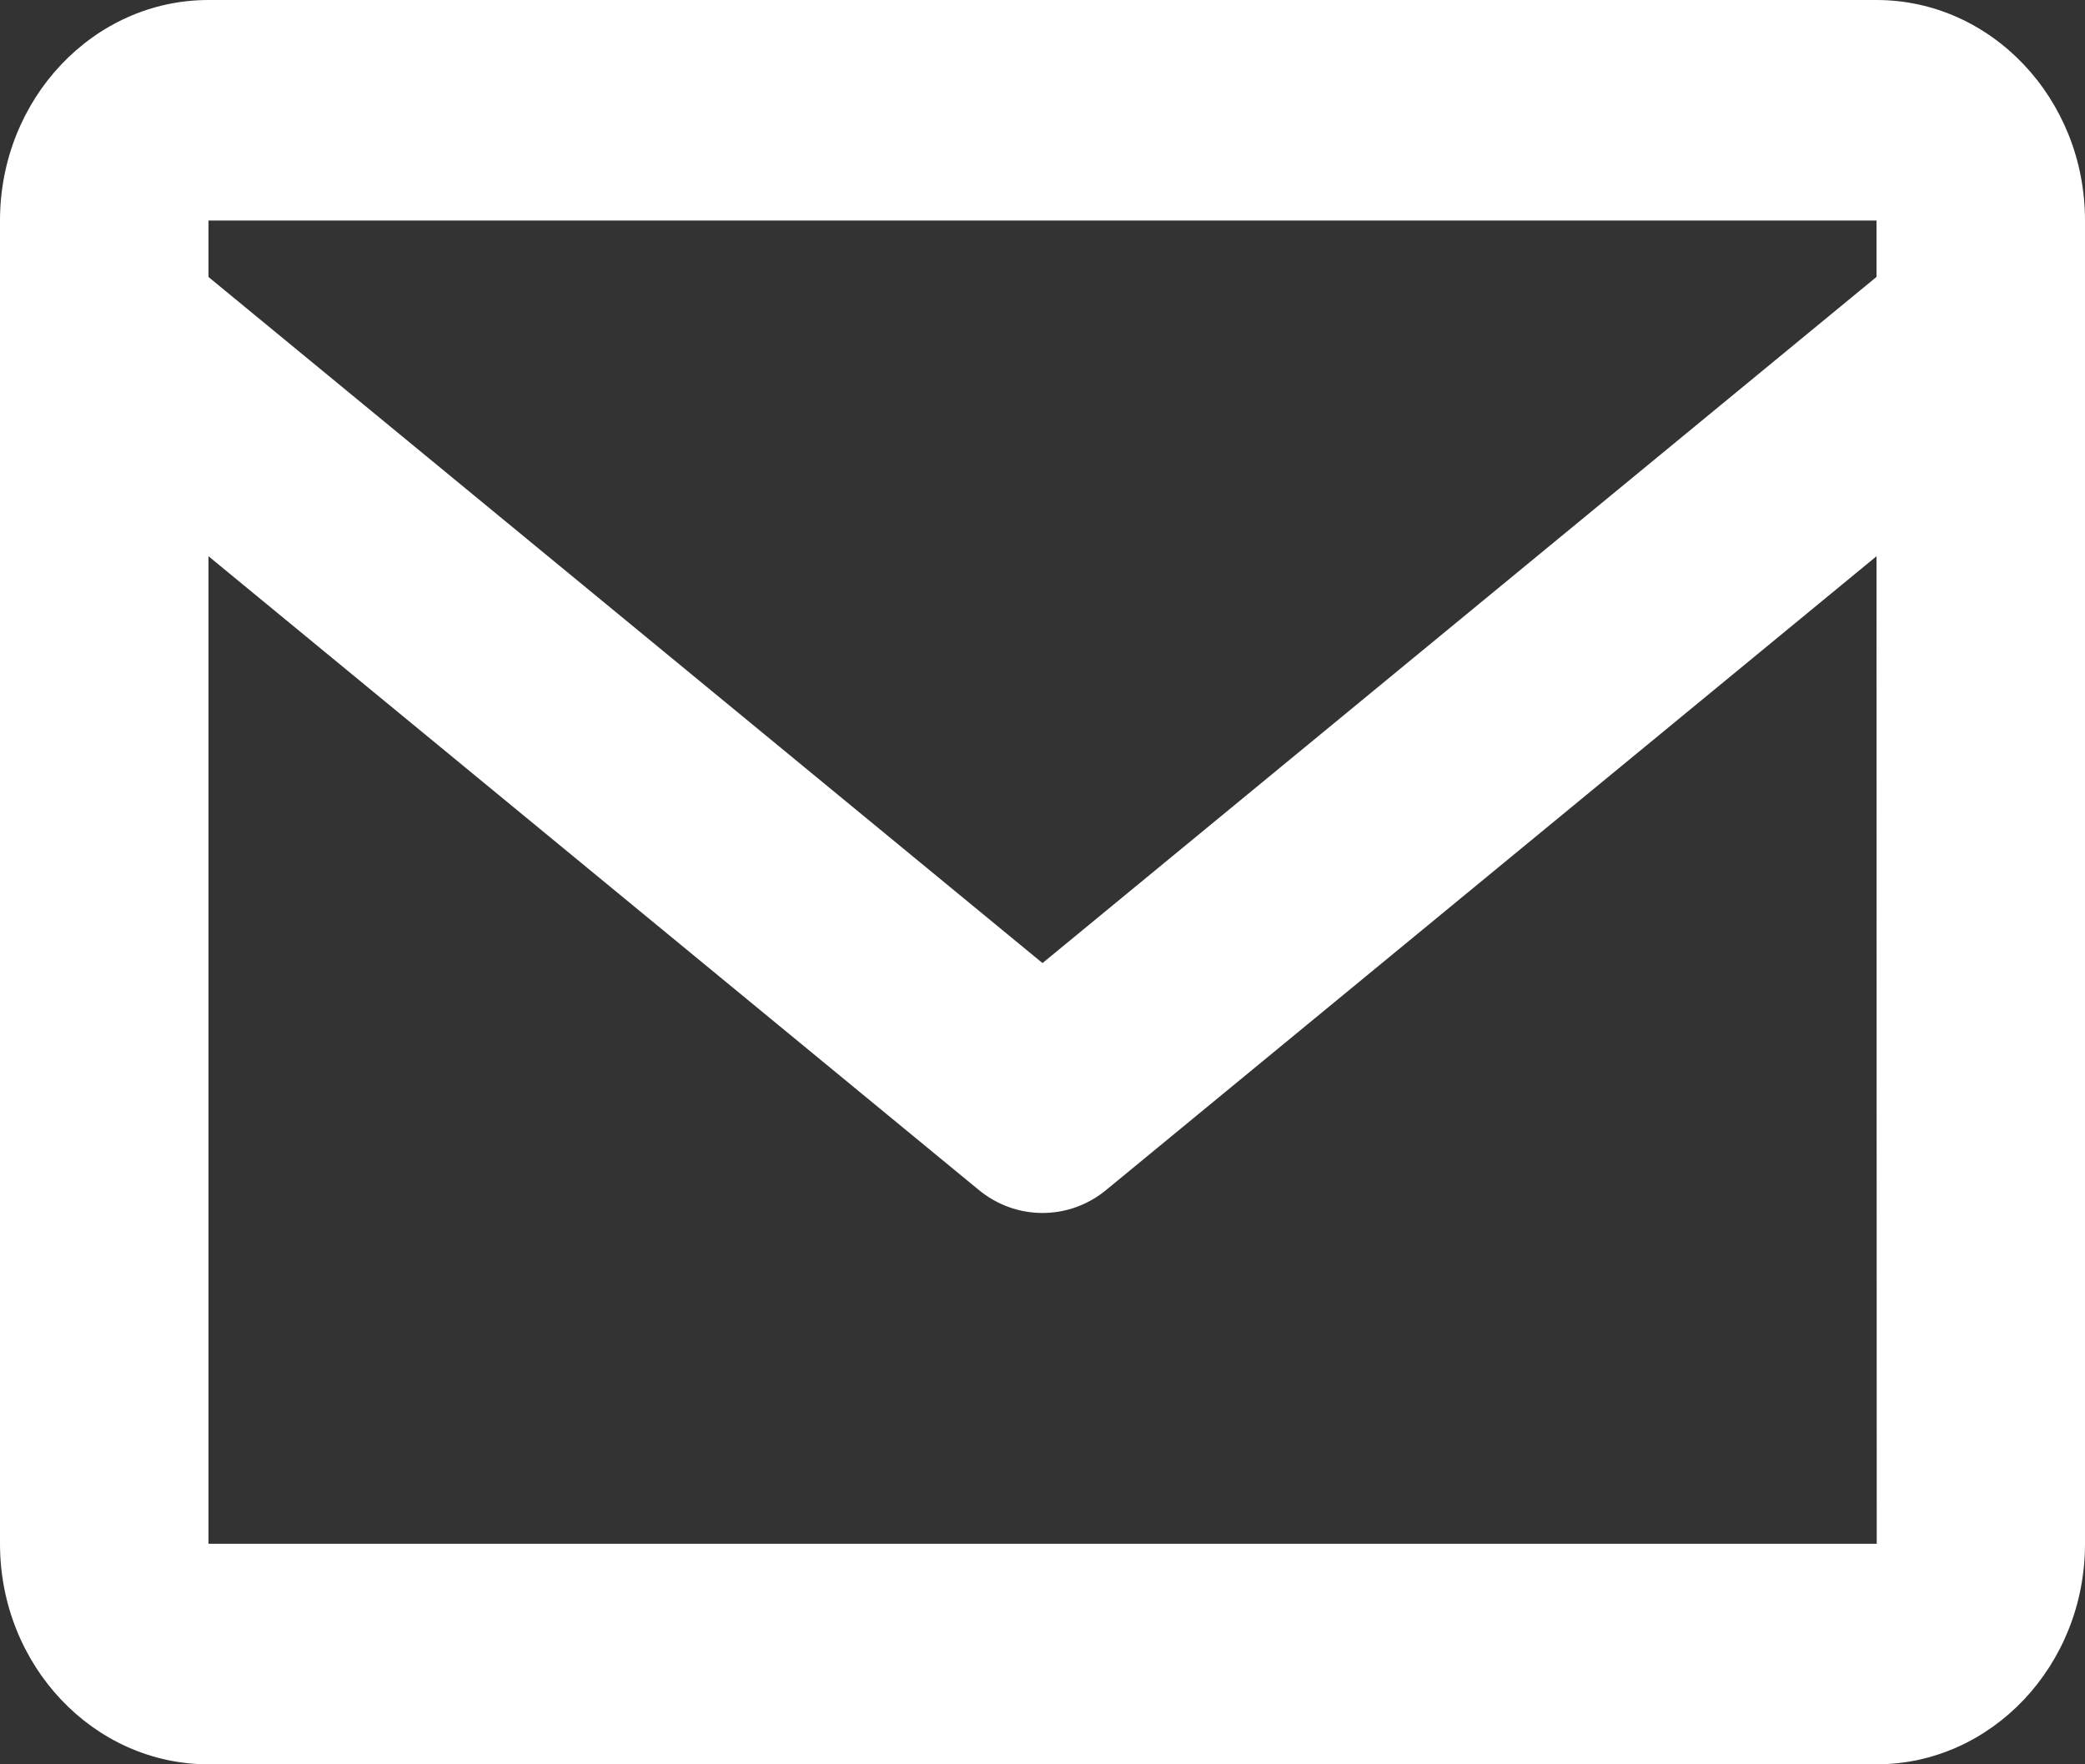 <svg width="26" height="22" viewBox="0 0 26 22" fill="none" xmlns="http://www.w3.org/2000/svg">
<rect x="0" y="0" width="26" height="22" fill="#333333" stroke="none"/>
<path d="M23.4 0H2.6C1.166 0 0 1.233 0 2.75V19.25C0 20.767 1.166 22 2.6 22H23.4C24.834 22 26 20.767 26 19.25V2.75C26 1.233 24.834 0 23.4 0ZM23.4 2.75V3.453L13 12.009L2.6 3.454V2.75H23.4ZM2.6 19.25V6.936L12.202 14.835C12.436 15.029 12.718 15.125 13 15.125C13.282 15.125 13.564 15.029 13.798 14.835L23.4 6.936L23.403 19.25H2.6Z" fill="white"/>
</svg>
